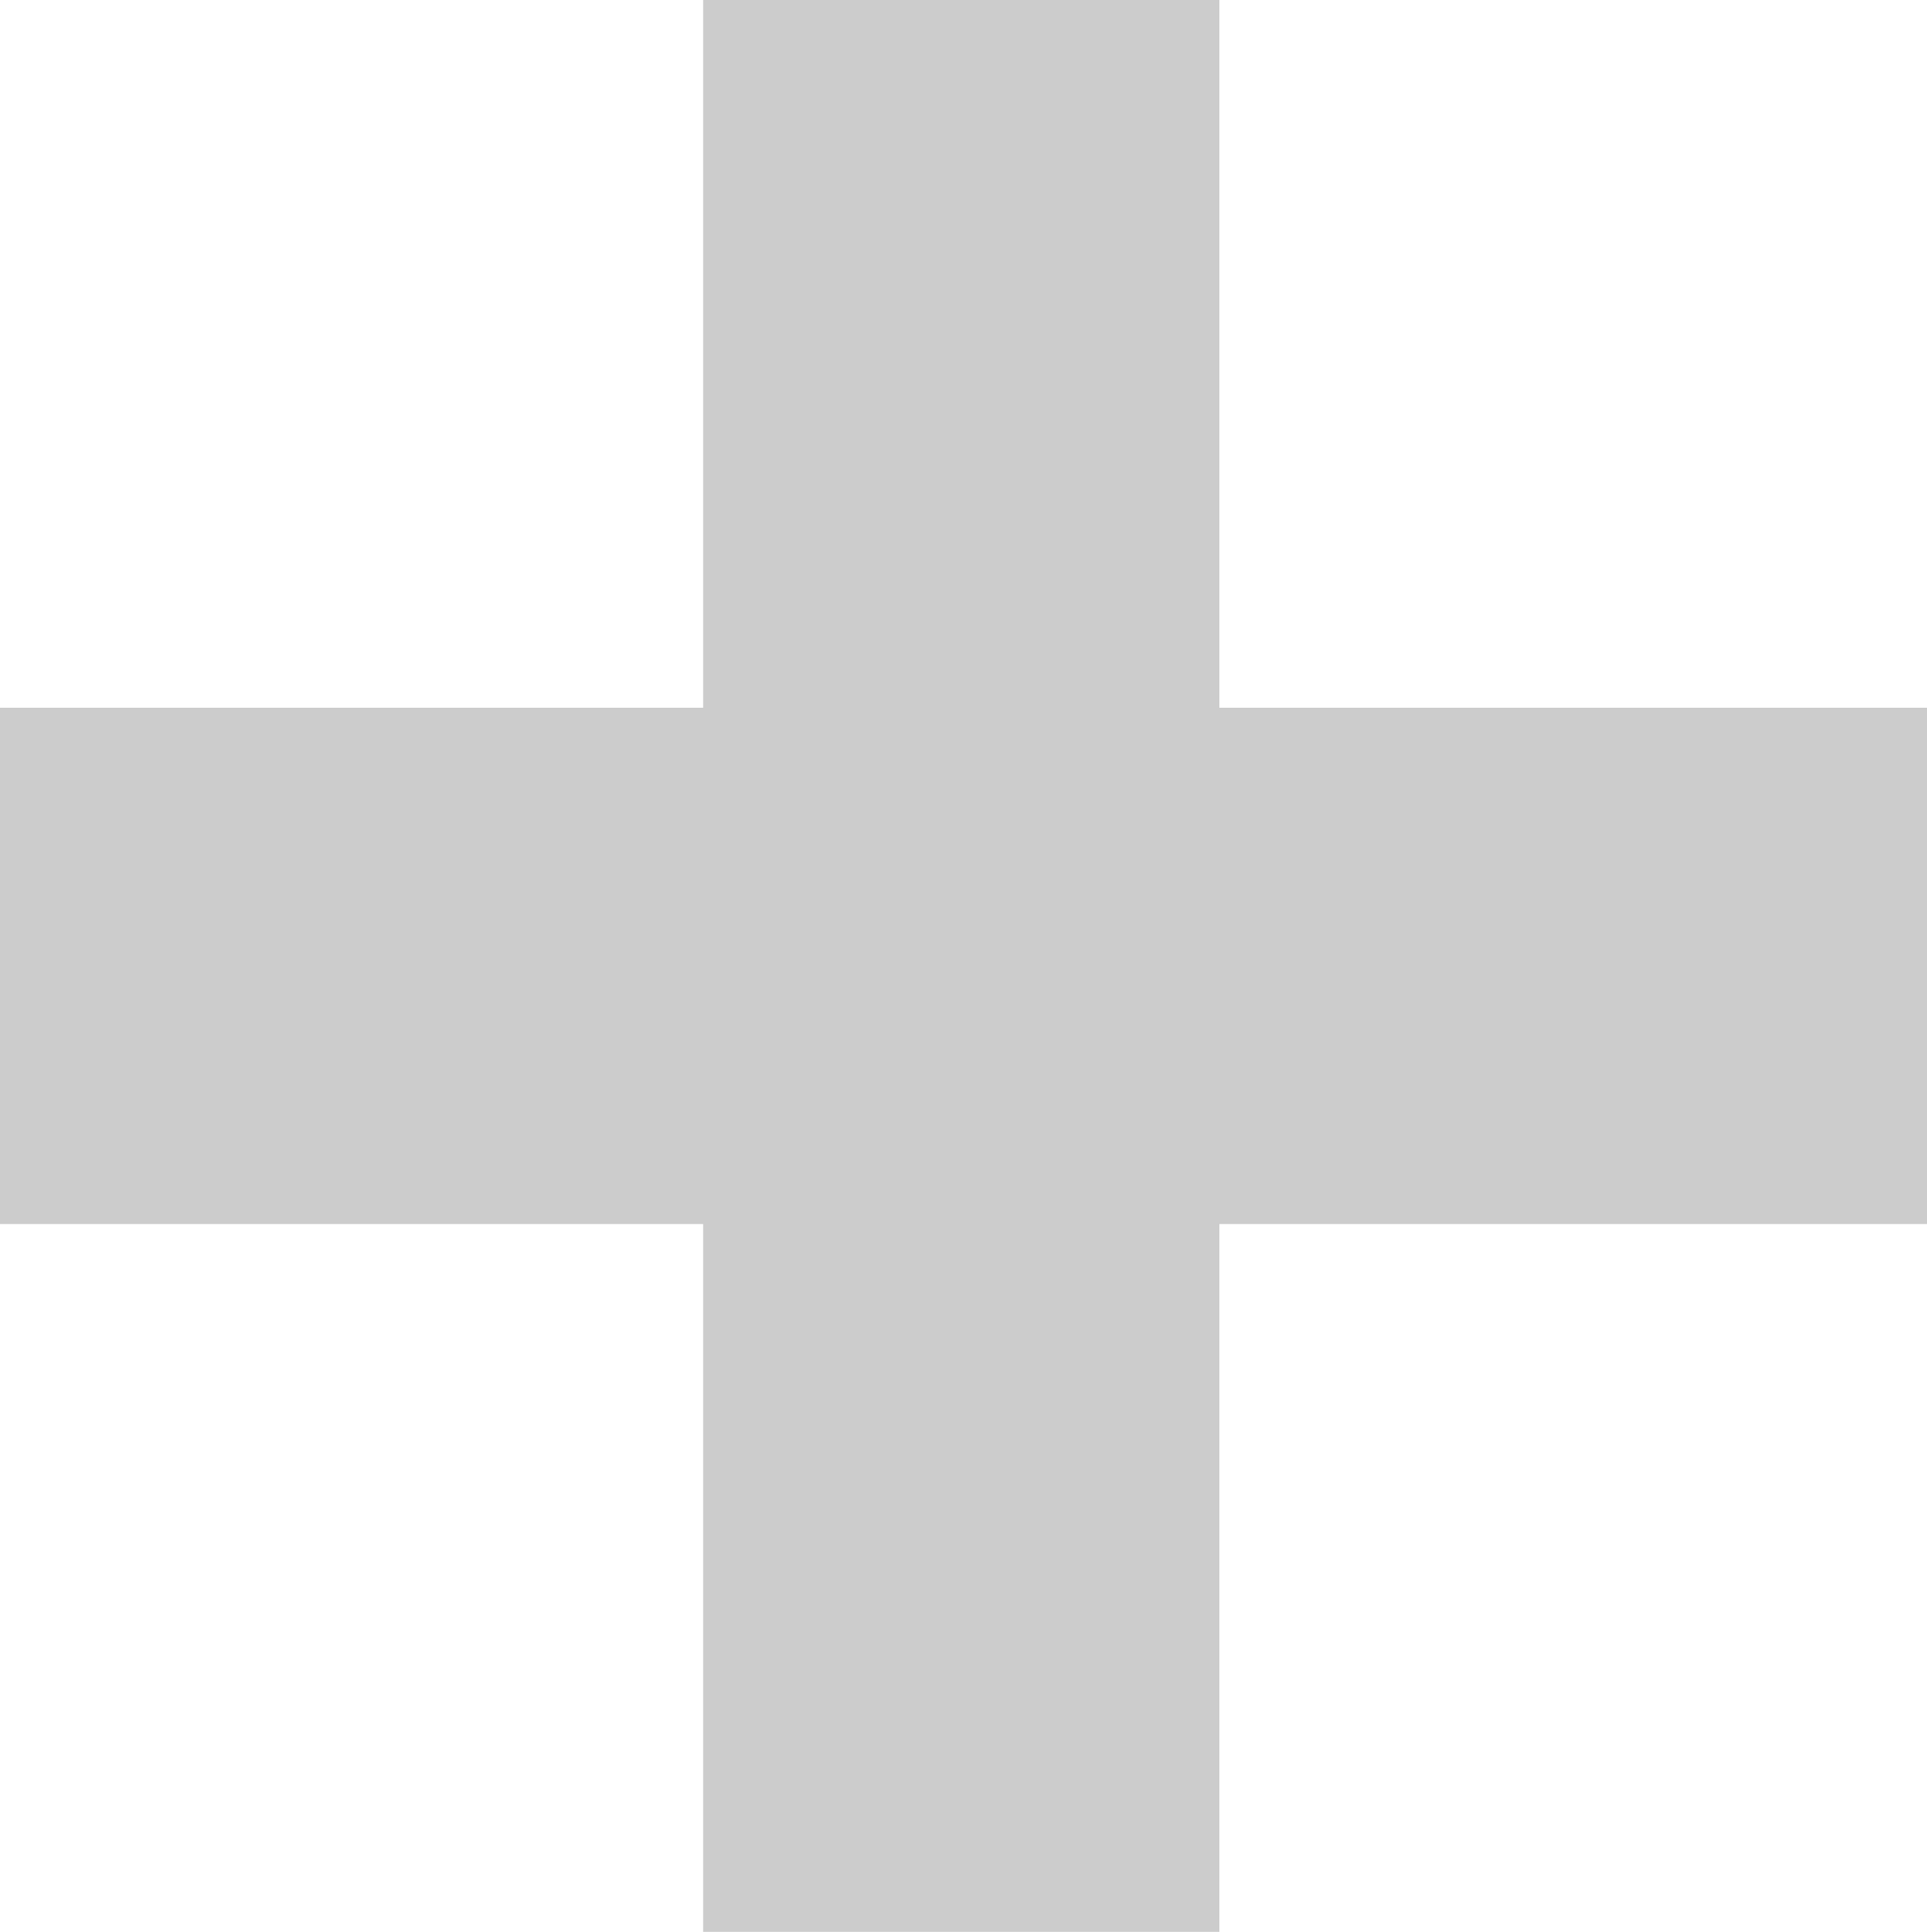 <?xml version="1.0" encoding="UTF-8" standalone="no"?>
<svg xmlns:xlink="http://www.w3.org/1999/xlink" height="21.7px" width="21.65px" xmlns="http://www.w3.org/2000/svg">
  <g transform="matrix(1.0, 0.0, 0.0, 1.0, 10.35, 10.85)">
    <path d="M11.3 -2.9 L11.3 2.9 3.35 2.9 3.35 10.85 -2.45 10.85 -2.45 2.9 -10.35 2.9 -10.35 -2.9 -2.45 -2.9 -2.45 -10.85 3.35 -10.85 3.35 -2.9 11.3 -2.9" fill="#cccccc" fill-rule="evenodd" stroke="none"/>
  </g>
</svg>
